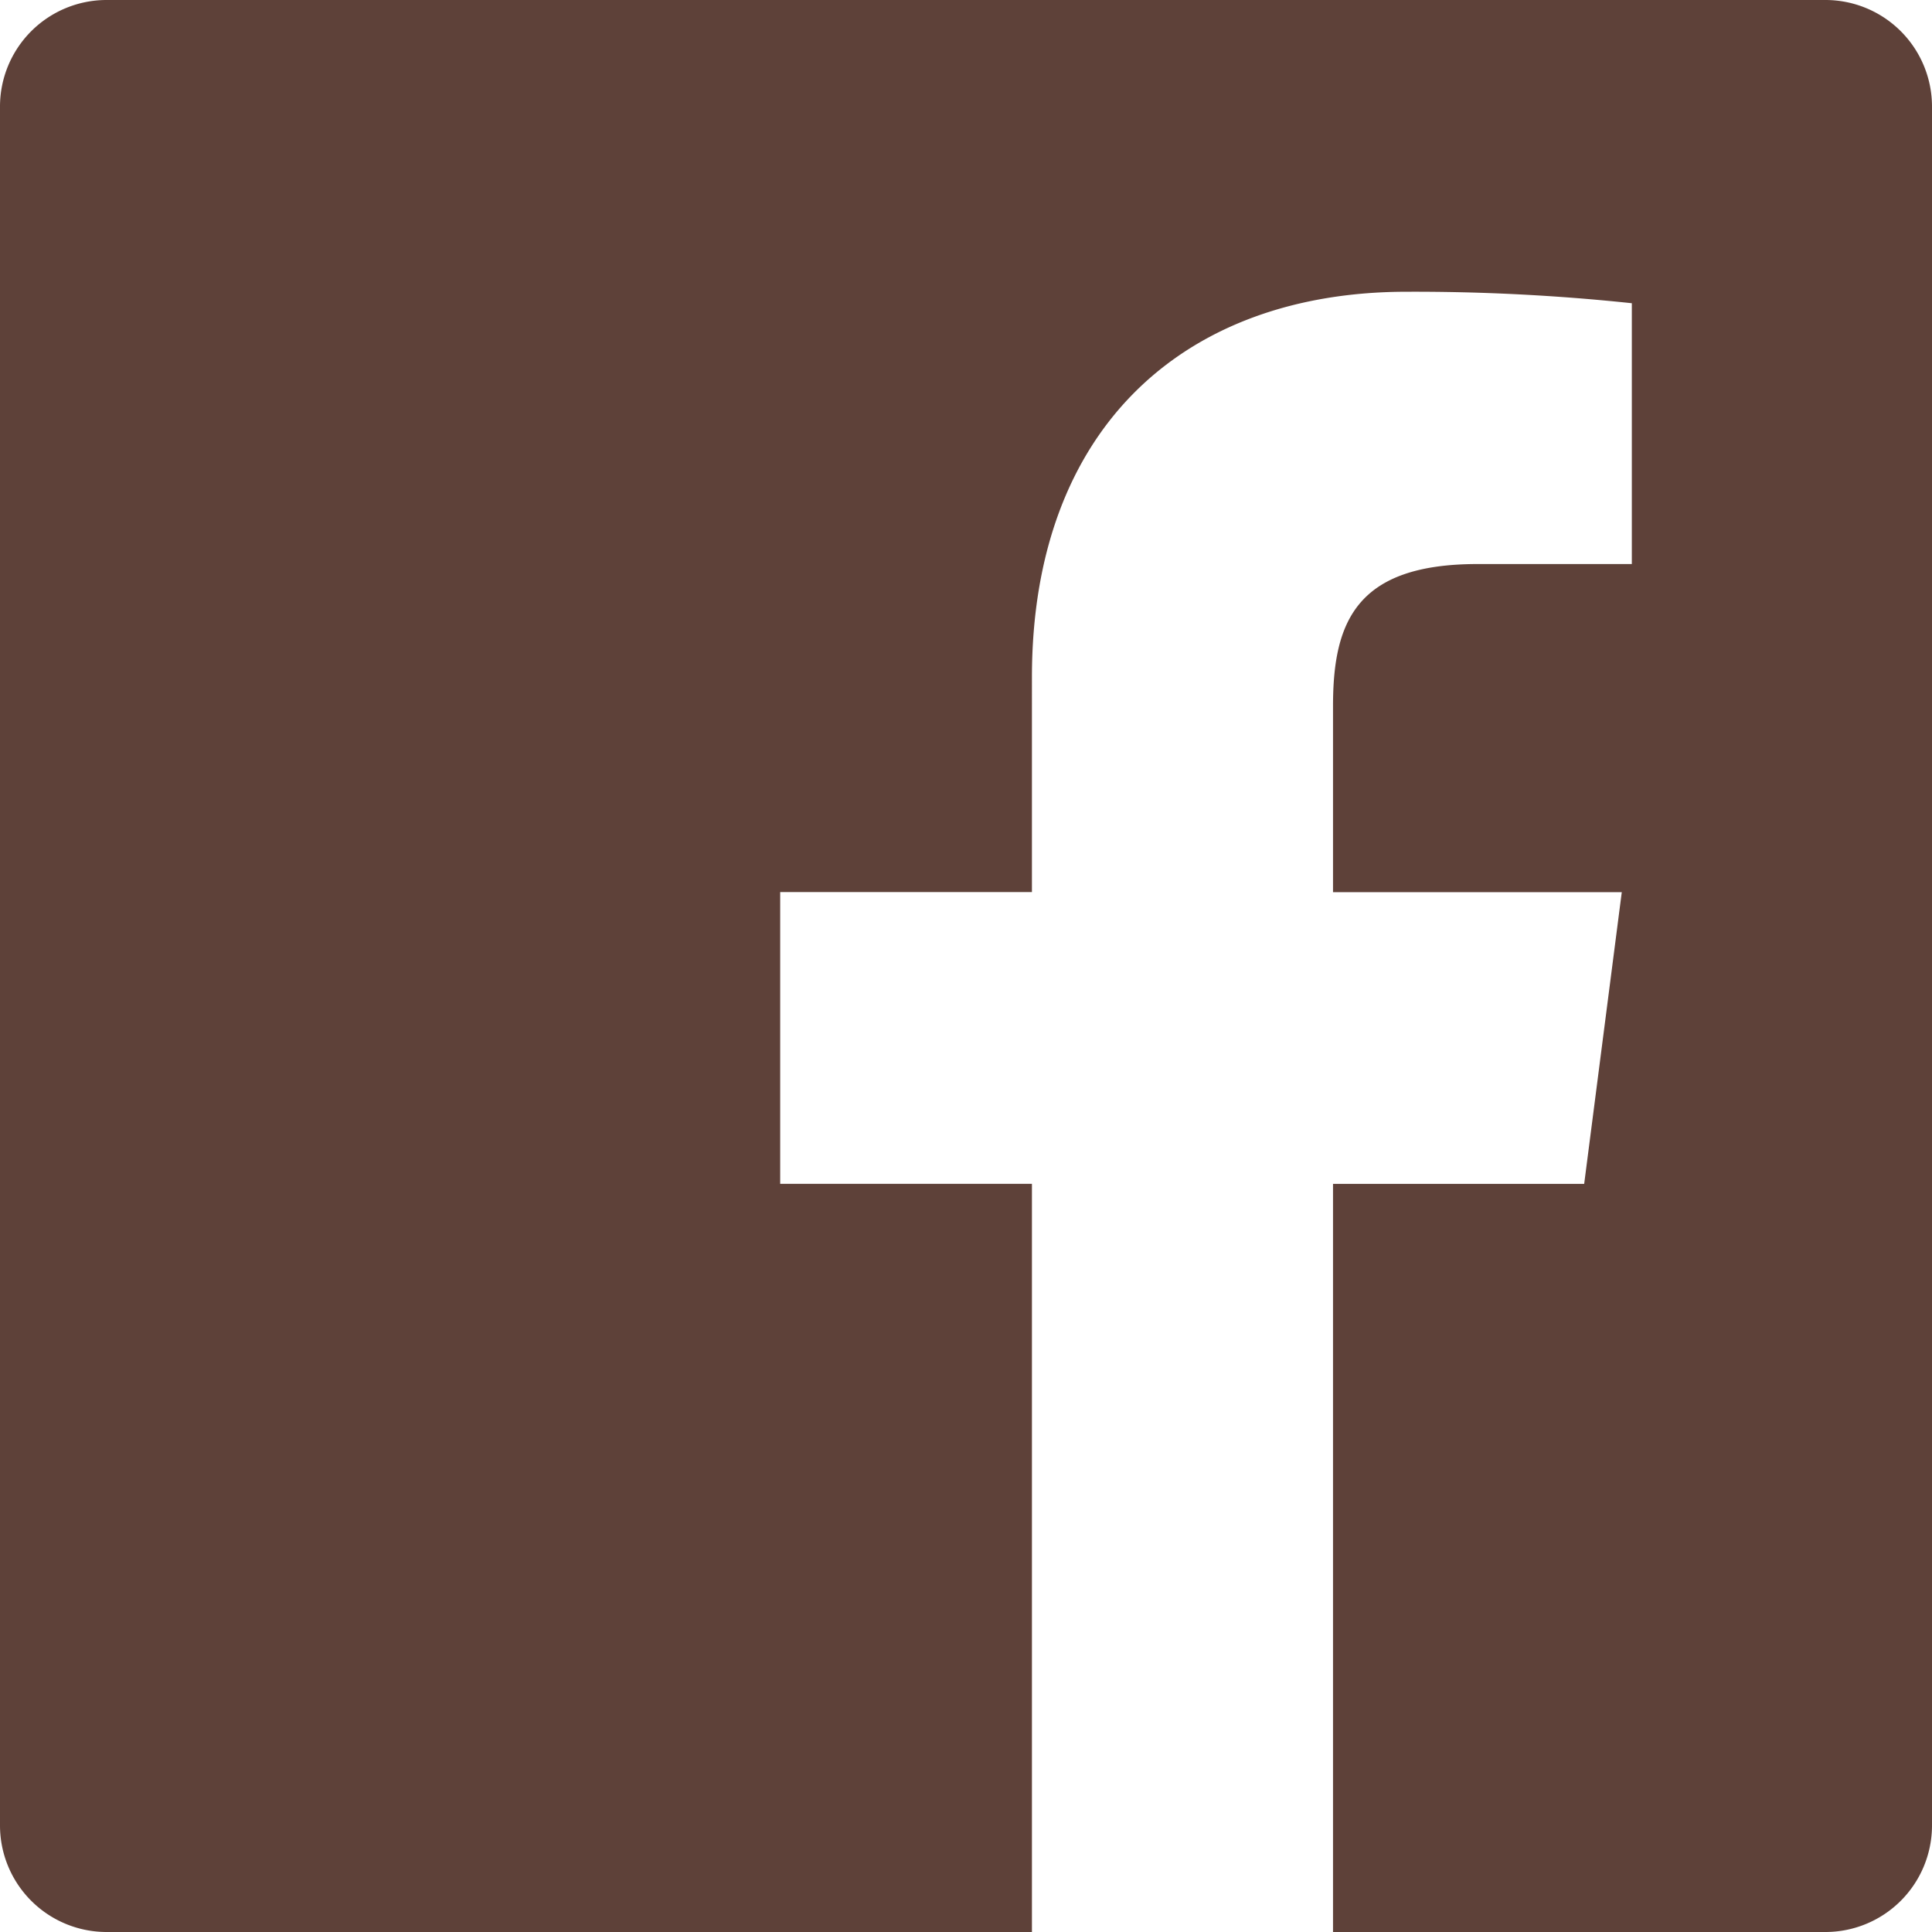<svg xmlns="http://www.w3.org/2000/svg" width="105.13mm" height="105.13mm" viewBox="0 0 298 298"><defs><style>.a{fill:#5e4139;}</style></defs><path class="a" d="M282.55,1H17.45A16.44,16.44,0,0,0,1,17.45V282.56A16.44,16.44,0,0,0,17.45,299H160.17V183.6H121.34v-45h38.83V105.46C160.17,67,183.68,46,218,46a318.17,318.17,0,0,1,34.7,1.77V88H228.9c-18.67,0-22.29,8.87-22.29,21.89v28.72h44.54l-5.8,45H206.61V299h75.94A16.44,16.44,0,0,0,299,282.56V17.45A16.44,16.44,0,0,0,282.55,1Z" transform="translate(-1 -1)"/></svg>